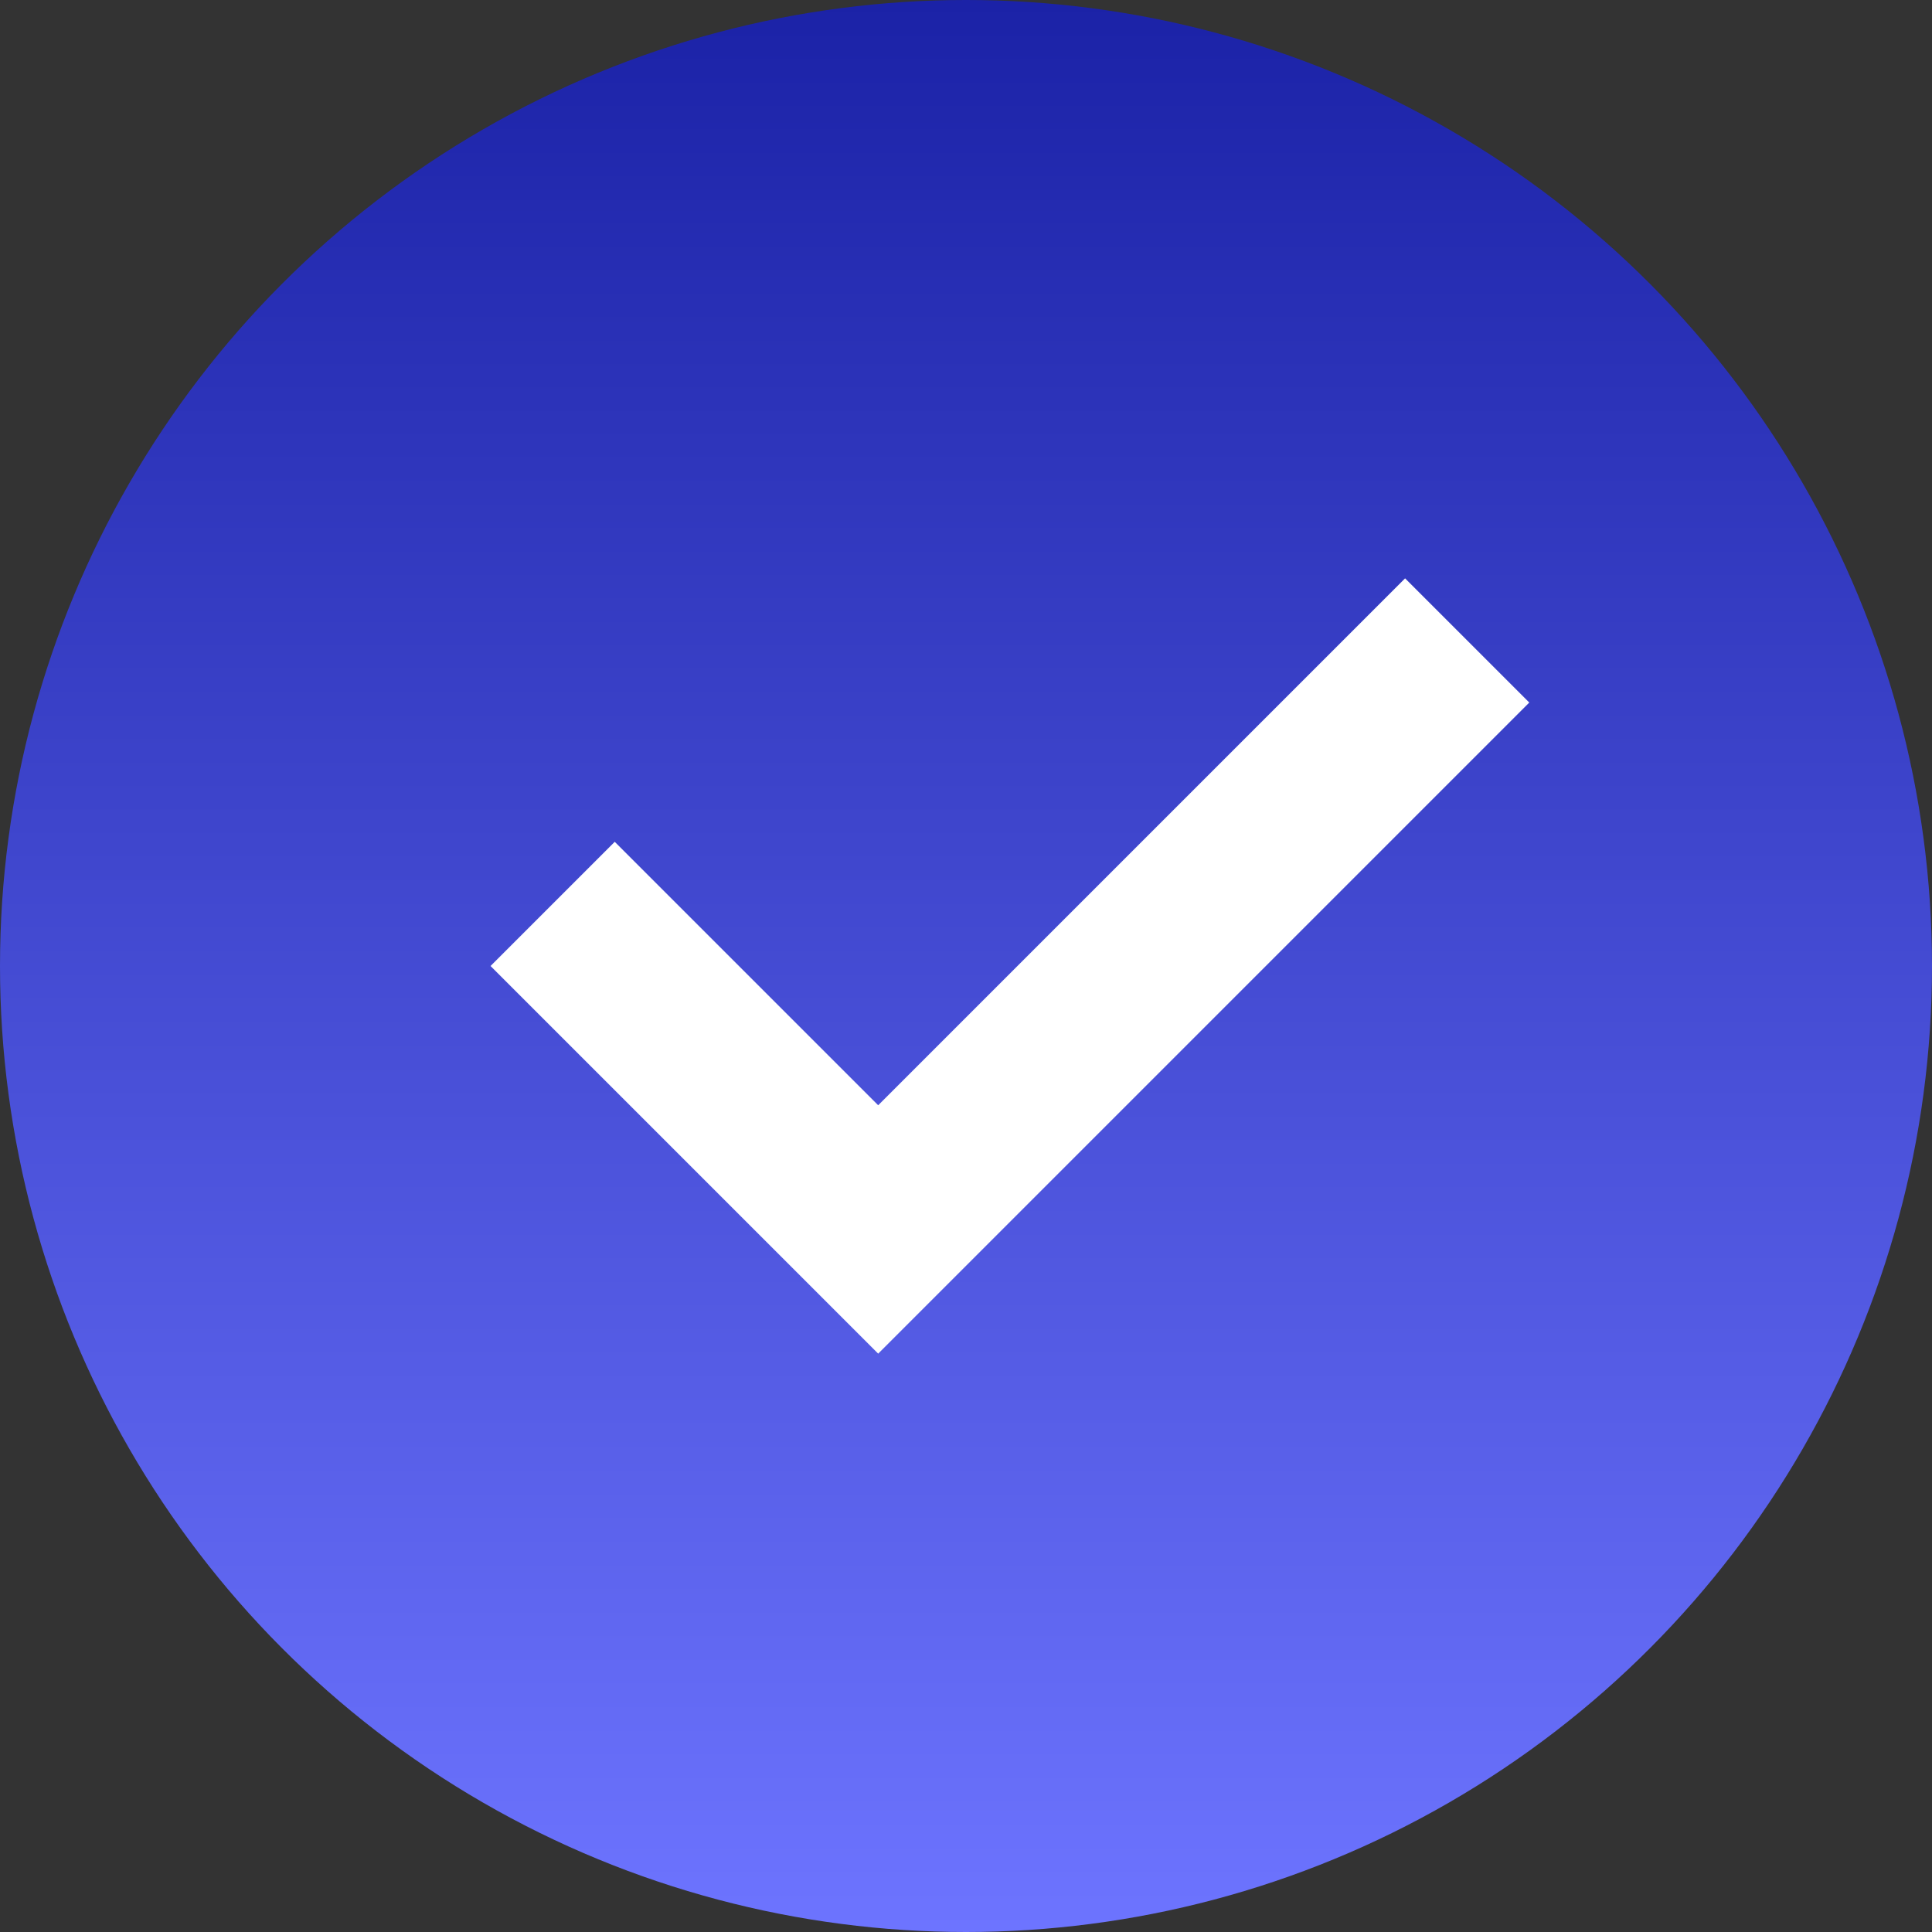 <svg width="22" height="22" viewBox="0 0 22 22" fill="none" xmlns="http://www.w3.org/2000/svg">
<rect x="0" y="0" width="22" height="22" fill="#333333" stroke="none"/>
<circle cx="11" cy="11" r="11" fill="url(#case_study_tomas_arsov_check_paint0_linear_17578_2939)"/>
<path d="M16 8L10 14L7 11" stroke="white" stroke-width="2" stroke-linecap="square"/>
<defs>
<linearGradient id="case_study_tomas_arsov_check_paint0_linear_17578_2939" x1="11" y1="0" x2="11" y2="22" gradientUnits="userSpaceOnUse">
<stop stop-color="#1B22A7"/>
<stop offset="0.425" stop-color="#3E45CC"/>
<stop offset="1" stop-color="#6D74FF"/>
</linearGradient>
</defs>
</svg>

